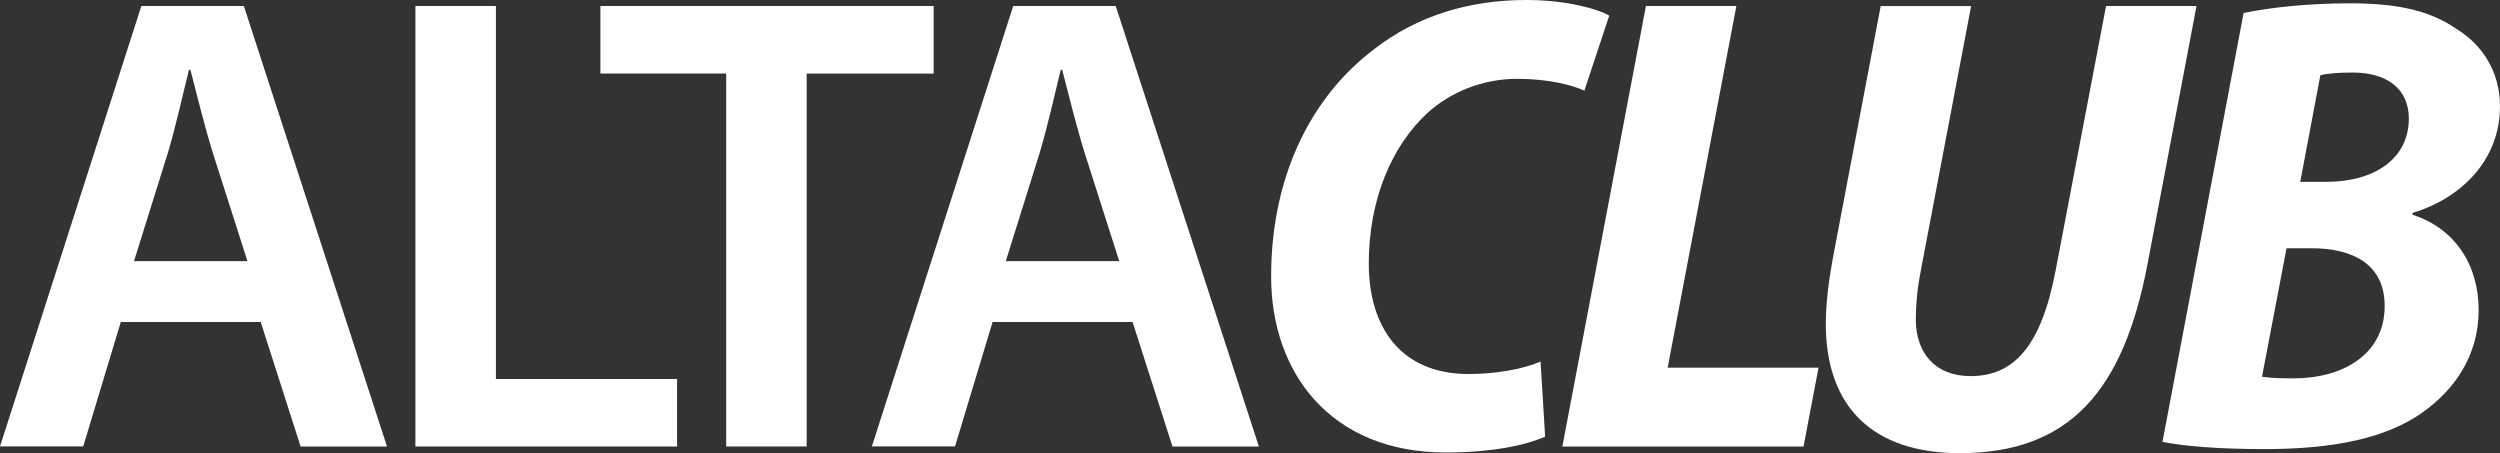 <?xml version="1.0" encoding="UTF-8"?>
<svg xmlns="http://www.w3.org/2000/svg" id="_레이어_2" viewBox="0 0 346.64 62.82">
  <rect x="0" y="0" width="346.64" height="62.82" fill="#333333" stroke="none"/>
  <defs>
    <style>.cls-1{fill:#fff;stroke-width:0px;}</style>
  </defs>
  <g id="_레이어_1-2">
    <path class="cls-1" d="m16.75,44.64l-5.21,17.26H0L19.6.83h14.21l19.85,61.08h-11.98l-5.53-17.26h-19.4Zm17.56-8.43l-4.81-15.05c-1.17-3.79-2.18-7.94-3.1-11.48h-.2c-.89,3.58-1.82,7.81-2.9,11.44l-4.72,15.09h15.74Z"></path>
    <path class="cls-1" d="m57.6.83h11.16v51.72h25.12v9.36h-36.28V.83Z"></path>
    <path class="cls-1" d="m100.69,10.2h-17.44V.83h46.21v9.38h-17.61v51.7h-11.16V10.2Z"></path>
    <path class="cls-1" d="m137.63,44.64l-5.21,17.26h-11.53L140.49.83h14.21l19.85,61.08h-11.98l-5.53-17.26h-19.4Zm17.56-8.43l-4.81-15.05c-1.17-3.79-2.18-7.94-3.1-11.48h-.2c-.89,3.58-1.82,7.81-2.9,11.44l-4.72,15.09h15.74Z"></path>
    <path class="cls-1" d="m214.25,60.54c-2.85,1.25-7.54,2.2-13.78,2.2-15.97,0-24.22-11.04-24.22-24.4,0-14.08,5.67-25.02,14.29-31.53,6.03-4.67,13.22-6.81,21.13-6.81,5.56,0,9.99,1.28,11.46,2.17l-3.45,10.4c-1.61-.75-4.92-1.64-9.33-1.64-4.63,0-9.19,1.74-12.54,4.84-4.81,4.51-8.02,11.85-8.02,20.76s4.49,15.33,13.84,15.33c3.68,0,7.4-.63,9.98-1.72l.63,10.4Z"></path>
    <path class="cls-1" d="m228.22.83h12.54l-9.53,50.15h20.92l-2.08,10.93h-33.44L228.22.83Z"></path>
    <path class="cls-1" d="m273.31.83l-6.94,36.49c-.47,2.31-.73,4.68-.73,7.09.04,4.52,2.67,7.74,7.59,7.74,5.87,0,9.75-3.93,11.79-14.62l7-36.7h12.54l-6.81,35.87c-3.32,17.39-10.72,26.13-26.02,26.13-11.81,0-18.57-6.17-18.57-17.94,0-2.63.37-5.75.94-8.89l6.67-35.16h12.54Z"></path>
    <path class="cls-1" d="m311.08,1.8c4.01-.82,9.22-1.34,14.74-1.34,5.97,0,10.8.8,14.72,3.51,3.63,2.19,6.1,5.97,6.1,10.75,0,7.61-5.56,12.84-12.12,14.8v.26c5.91,1.9,9.17,6.99,9.16,13.24,0,6.25-3.35,11.04-7.79,14.17-4.97,3.53-12.19,5.08-21.87,5.08-6.55,0-11.28-.42-14.18-1l11.25-59.47Zm2.56,50.44c1.29.19,2.72.22,4.36.22,6.89.01,12.65-3.35,12.65-10.02,0-5.75-4.34-8.02-10.15-8.02h-3.46l-3.4,17.82Zm5.3-27.02h3.53c6.98,0,11.53-3.36,11.53-8.77,0-4.04-2.92-6.39-7.76-6.39-1.91,0-3.54.11-4.51.38l-2.79,14.79Z"></path>
  </g>
</svg>
